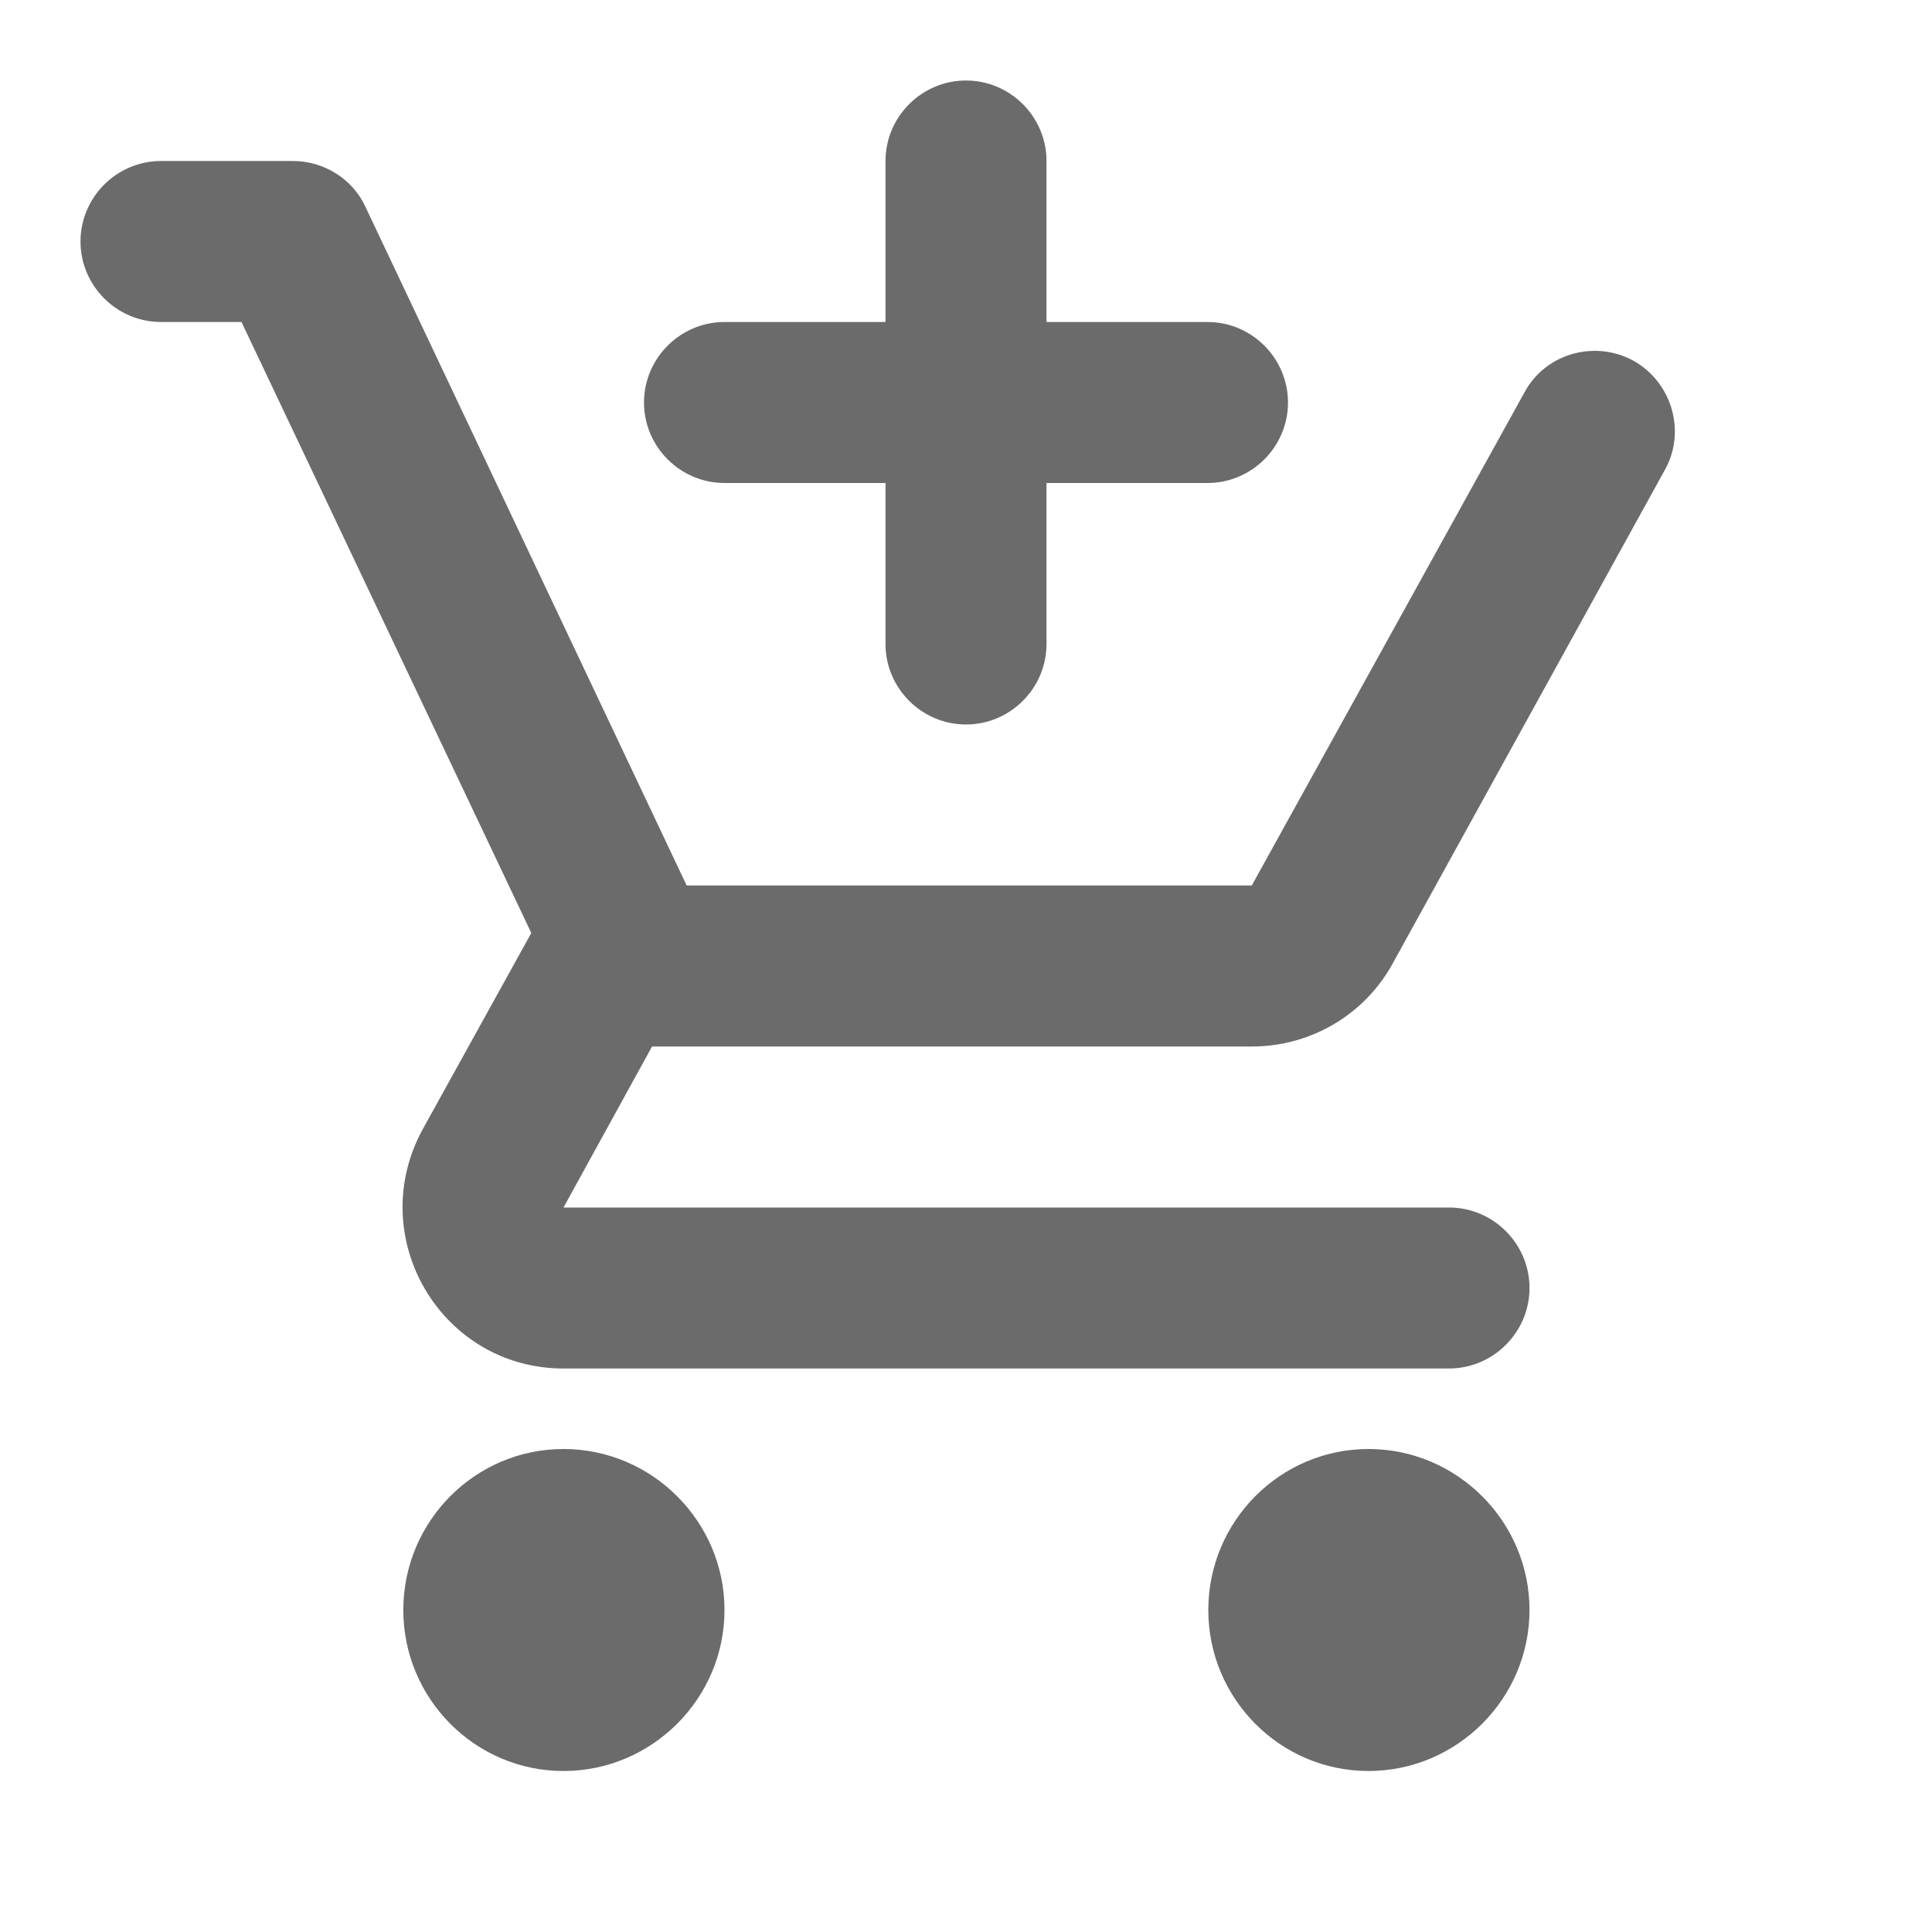 <svg width="24" height="24" viewBox="0 0 24 24" fill="none" xmlns="http://www.w3.org/2000/svg">
<g clip-path="url(#clip0_1095_10621)">
<path d="M12 9C12.55 9 13 8.55 13 8V6H15C15.55 6 16 5.55 16 5C16 4.45 15.55 4 15 4H13V2C13 1.45 12.55 1 12 1C11.45 1 11 1.45 11 2V4H9C8.45 4 8 4.45 8 5C8 5.55 8.45 6 9 6H11V8C11 8.55 11.45 9 12 9ZM7 18C5.9 18 5.01 18.9 5.01 20C5.01 21.1 5.9 22 7 22C8.1 22 9 21.1 9 20C9 18.9 8.1 18 7 18ZM17 18C15.9 18 15.01 18.9 15.01 20C15.01 21.1 15.9 22 17 22C18.1 22 19 21.1 19 20C19 18.9 18.1 18 17 18ZM8.1 13H15.55C16.3 13 16.96 12.59 17.3 11.97L20.68 5.84C20.95 5.36 20.77 4.75 20.29 4.48C19.81 4.22 19.2 4.39 18.94 4.87L15.55 11H8.53L4.54 2.57C4.38 2.22 4.02 2 3.64 2H2C1.45 2 1 2.45 1 3C1 3.55 1.45 4 2 4H3L6.6 11.59L5.25 14.03C4.52 15.37 5.48 17 7 17H18C18.55 17 19 16.55 19 16C19 15.45 18.55 15 18 15H7L8.1 13Z" fill="#6B6B6B"/>
</g>
<defs>
<clipPath id="clip0_1095_10621">
<rect width="24" height="24" fill="white"/>
</clipPath>
</defs>
</svg>
